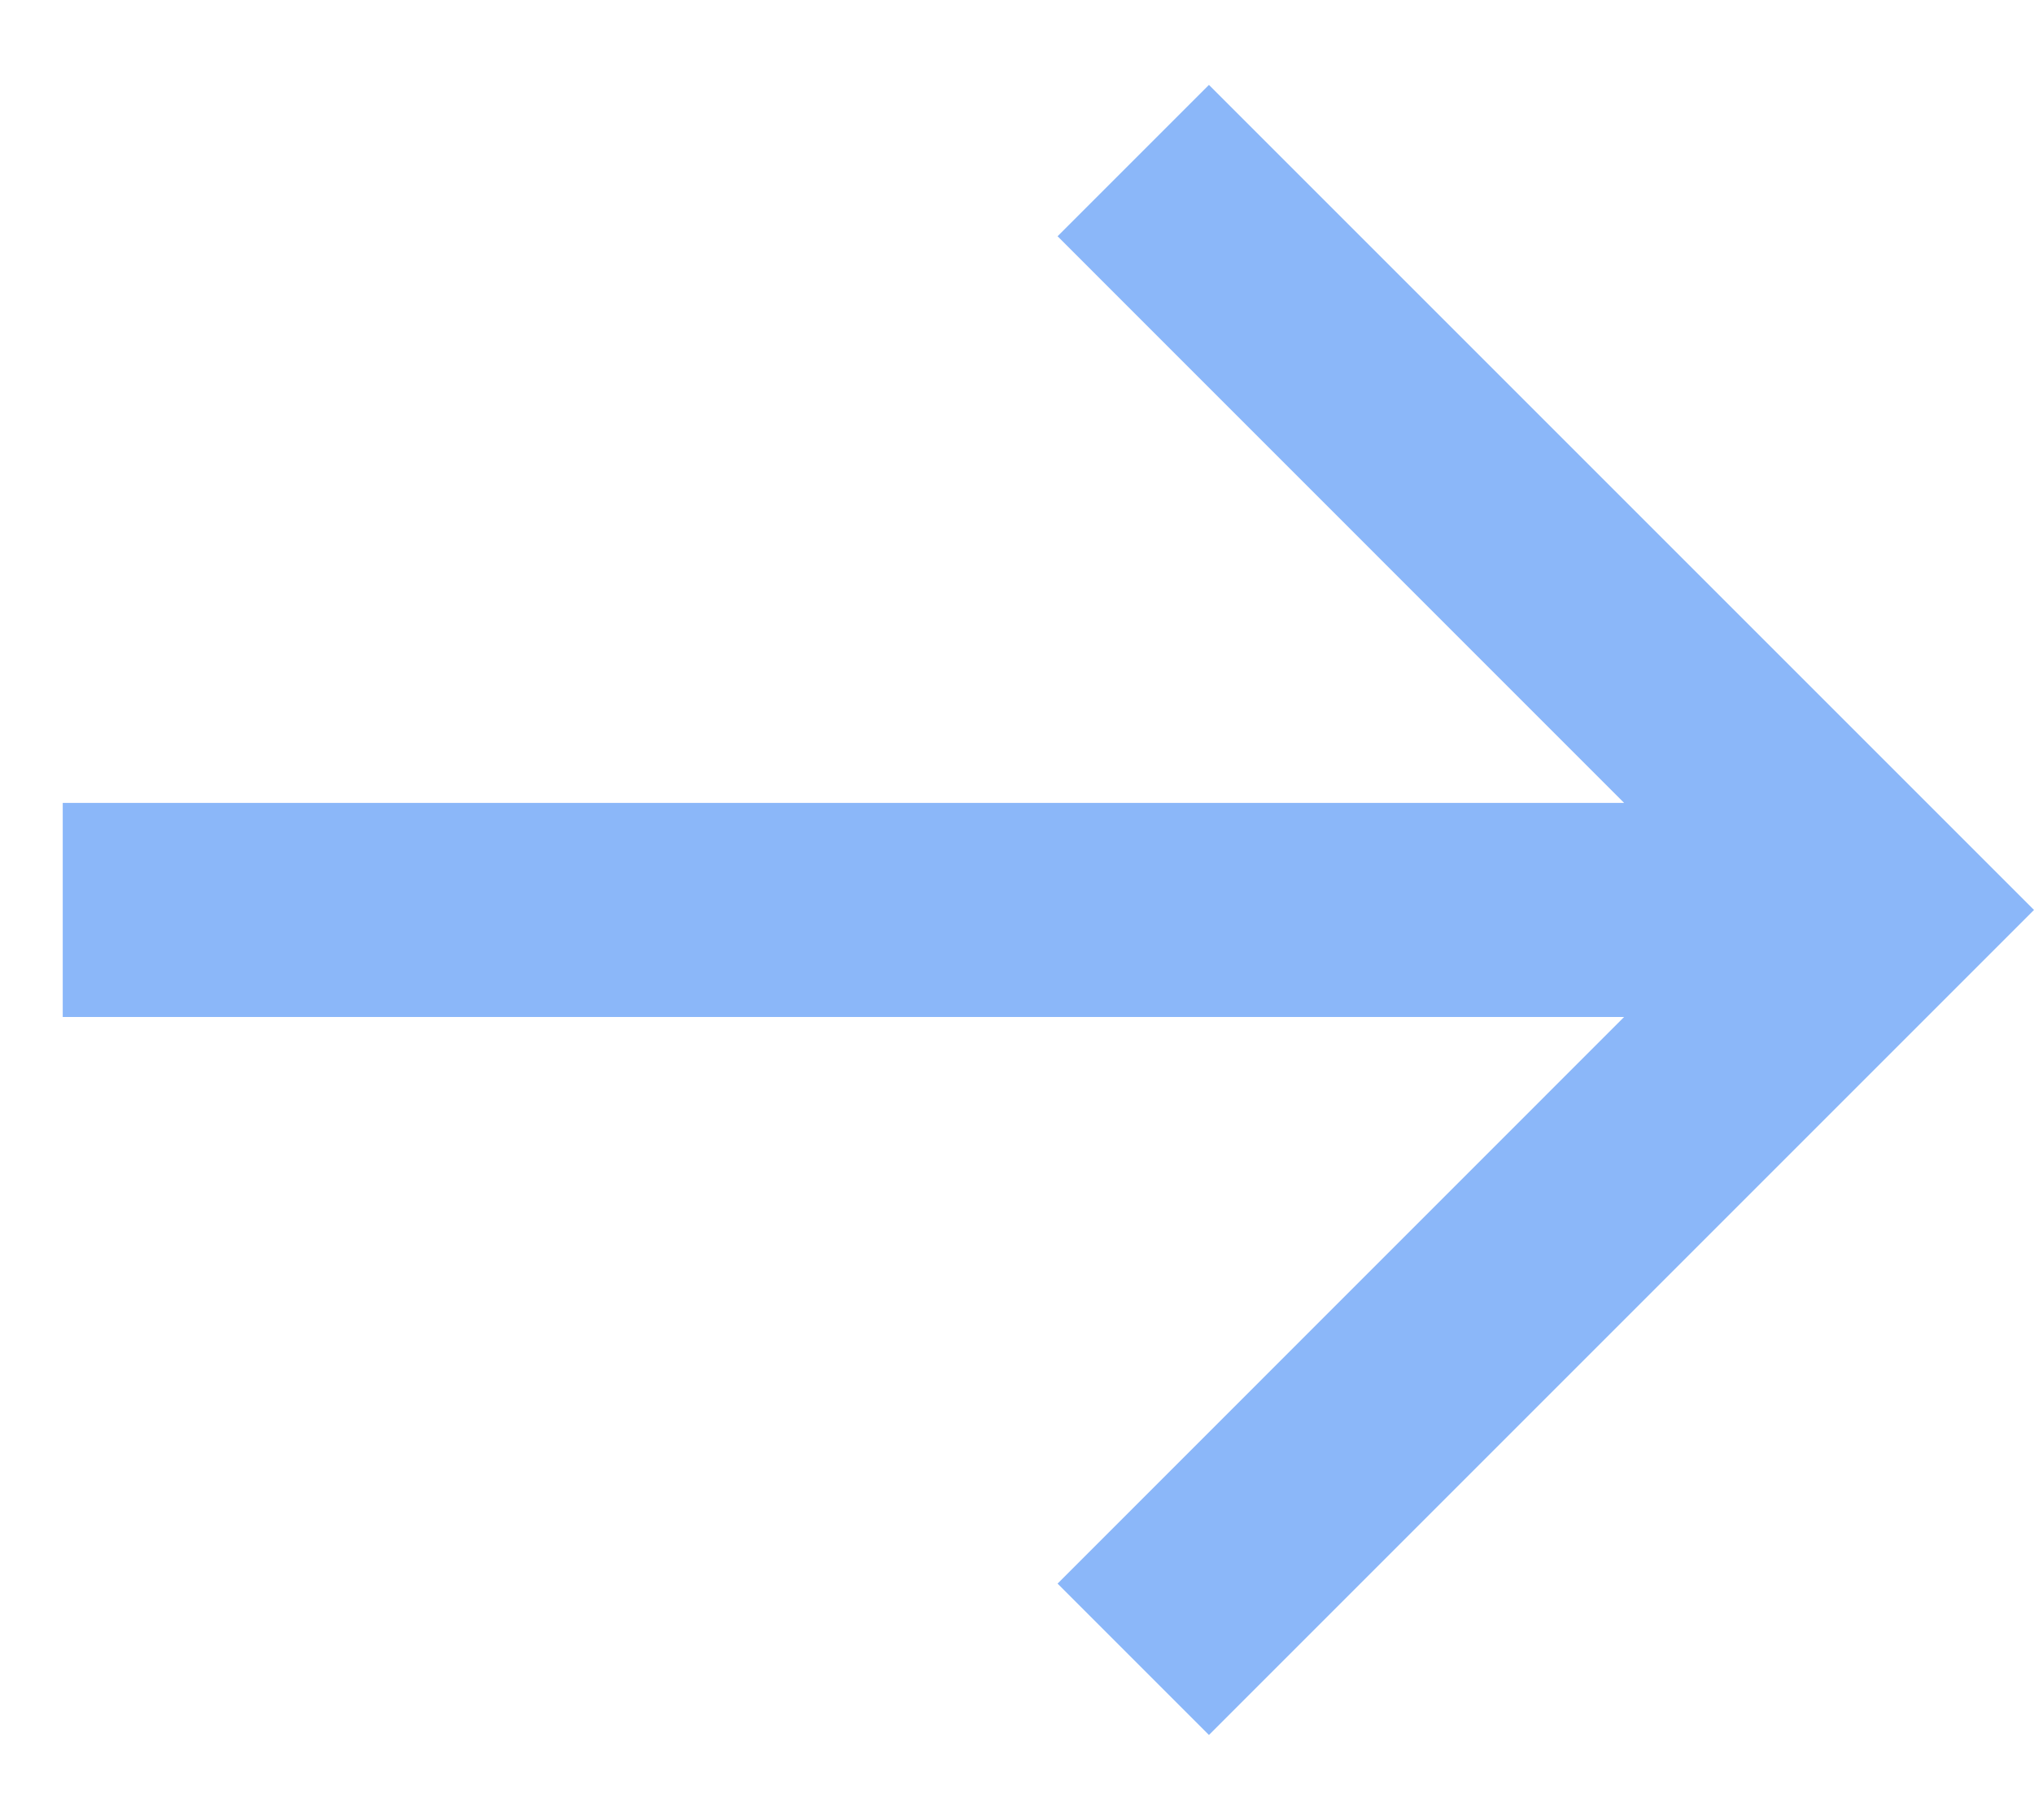 <svg width="19" height="17" viewBox="0 0 19 17" fill="none" xmlns="http://www.w3.org/2000/svg">
<path d="M0.586 9.5L15.171 9.5L9.879 14.793L11.293 16.207L19 8.5L11.293 0.793L9.879 2.207L15.171 7.5L0.586 7.5V9.5Z" fill="#8BB7F9"/>
</svg>

